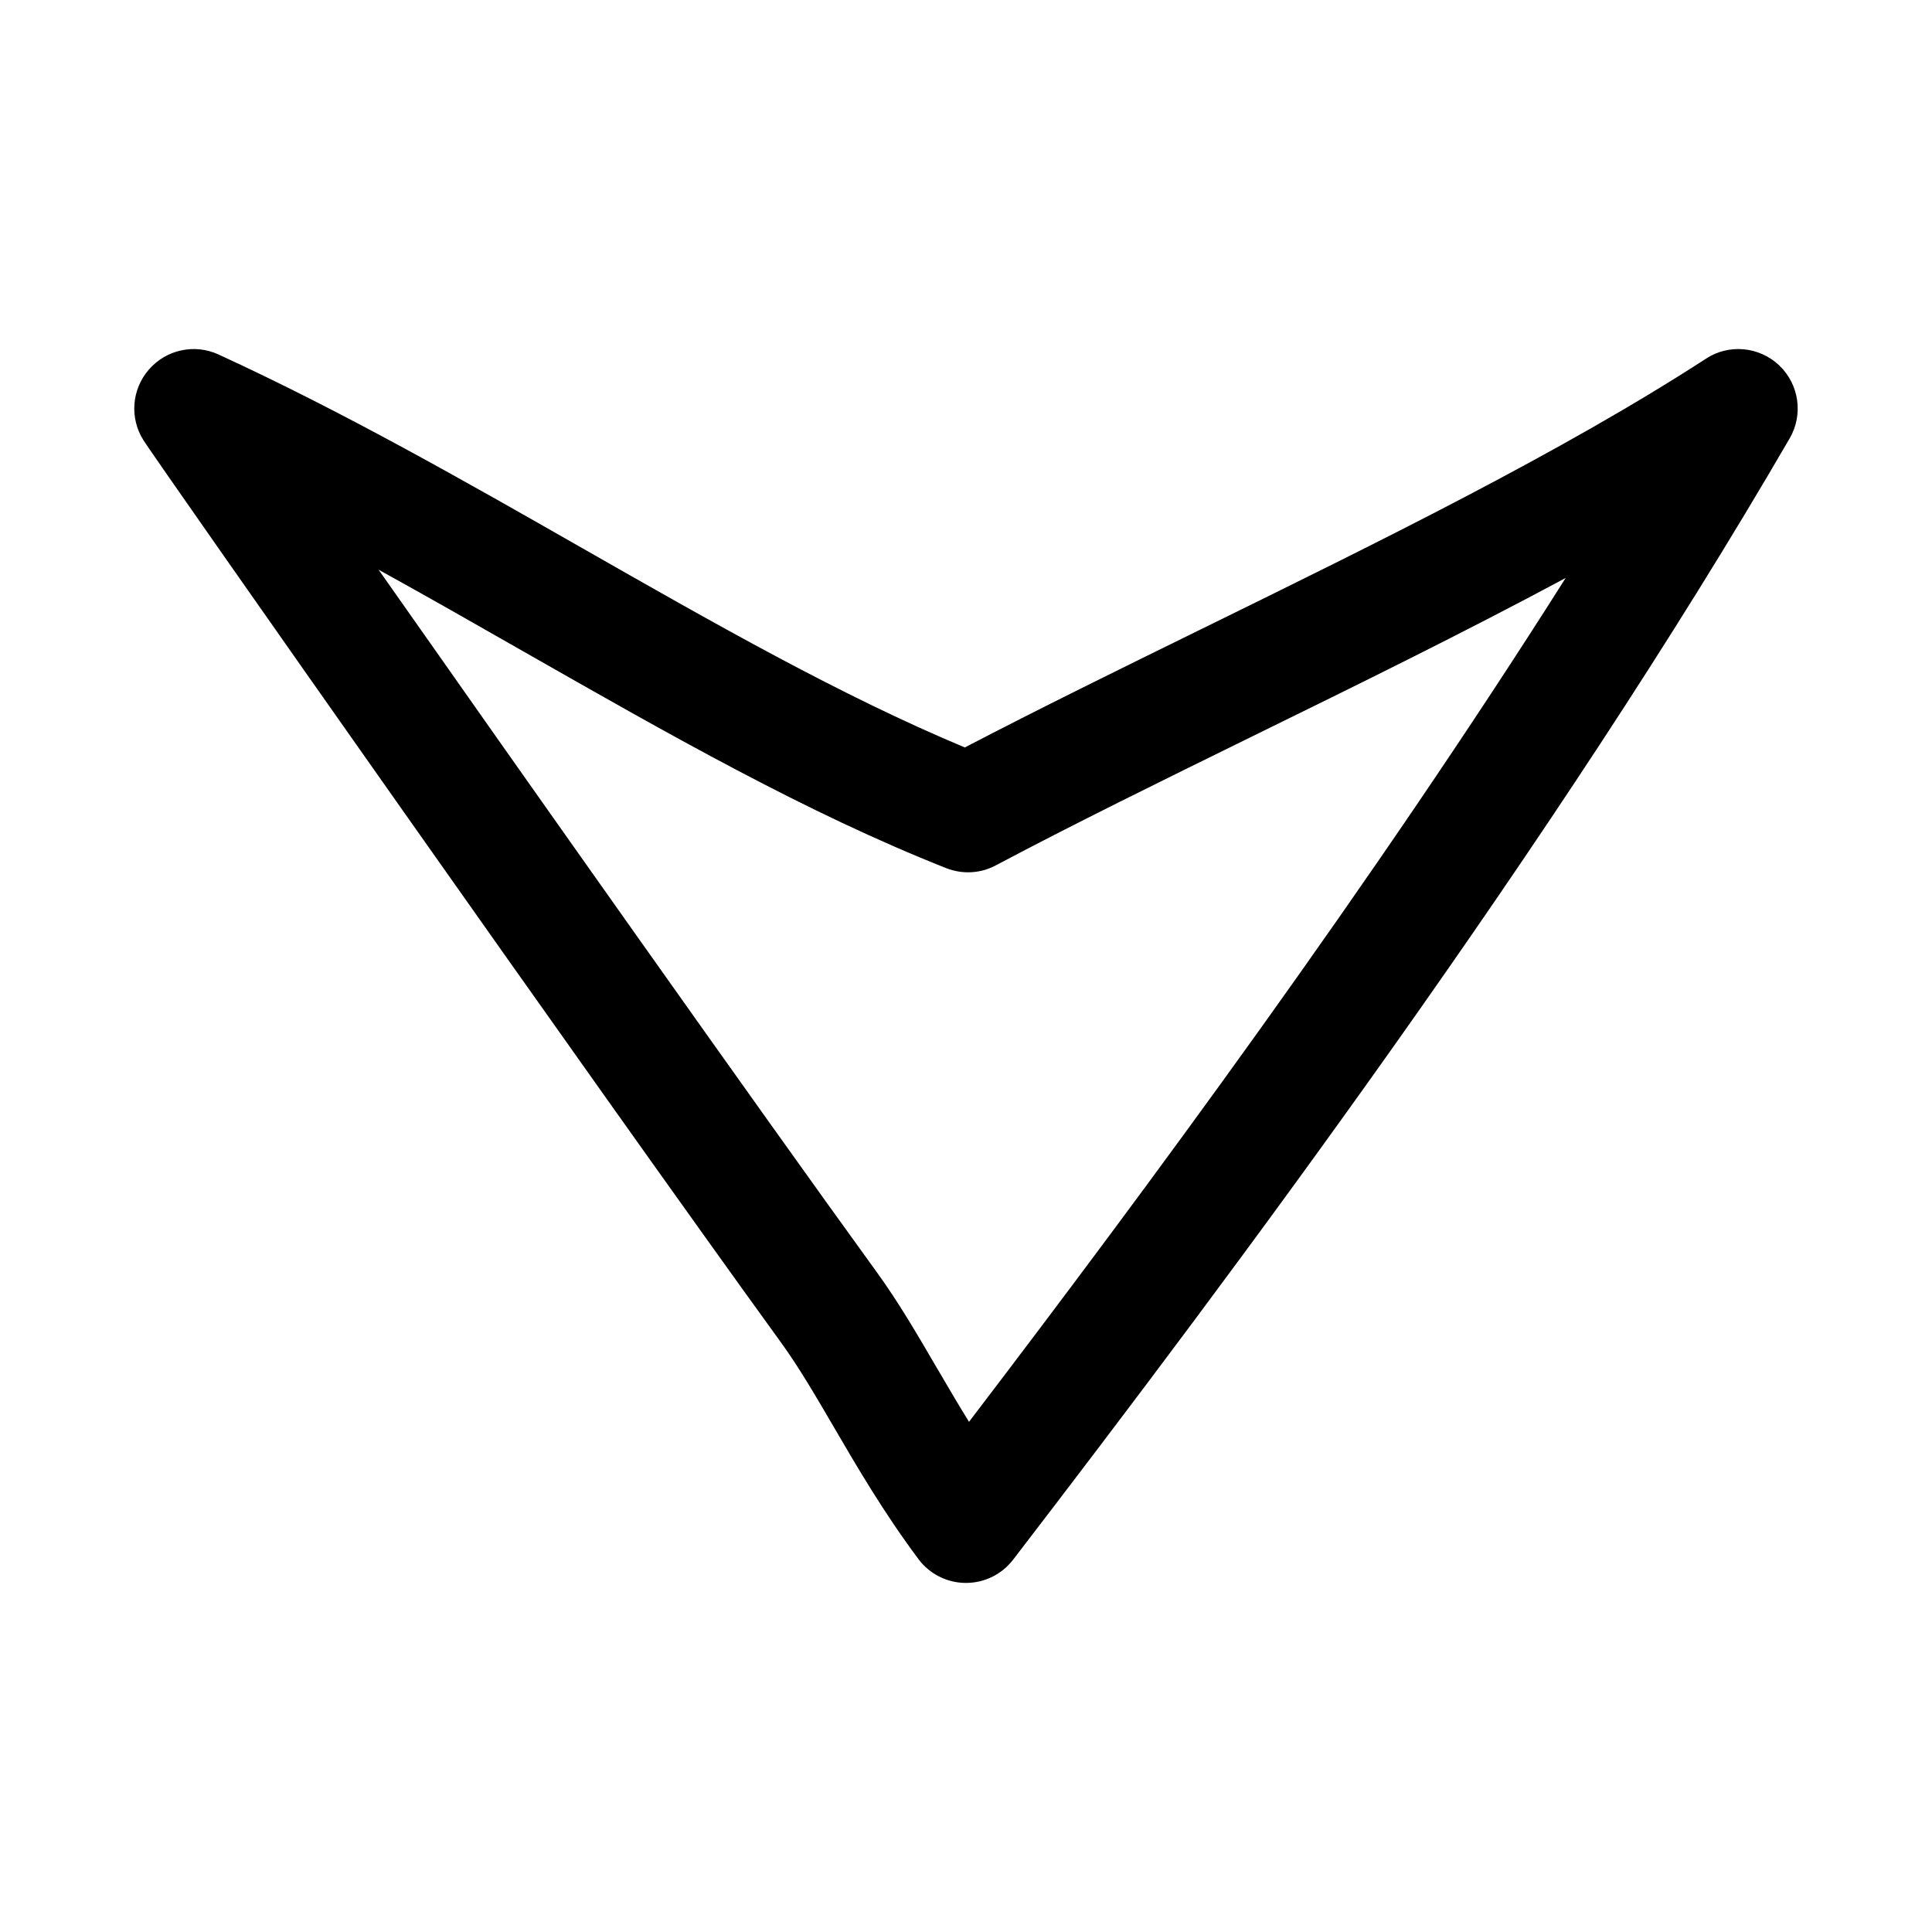 <?xml version="1.0" encoding="UTF-8"?>
<!-- Uploaded to: ICON Repo, www.svgrepo.com, Generator: ICON Repo Mixer Tools -->
<svg fill="#000000" width="800px" height="800px" version="1.1" viewBox="144 144 512 512" xmlns="http://www.w3.org/2000/svg">
 <path d="m596.11 239.05c-38.336 24.859-86.891 48.68-133.84 71.715-22.074 10.832-43.059 21.145-62.582 31.316-32.793-13.699-66.172-32.73-101.36-52.805-31.172-17.789-63.418-36.18-96.434-51.34-6.359-2.918-13.855-1.281-18.438 3.996-4.578 5.258-5.164 12.91-1.398 18.797 4.312 6.754 121.18 173.18 168.87 238.98 4.801 6.613 9.289 14.328 14.059 22.5 6.156 10.547 13.129 22.516 22.387 34.938 2.945 3.969 7.574 6.312 12.5 6.344h0.125c4.894 0 9.508-2.281 12.484-6.156 58.551-76.266 143.59-190.03 205.8-297.17 3.652-6.281 2.519-14.281-2.754-19.316-5.285-5.012-13.316-5.801-19.426-1.801zm-195.32 281.74c-3.023-4.894-5.84-9.715-8.613-14.453-5.18-8.863-10.059-17.238-15.762-25.113-31.992-44.145-93.062-130.66-132.09-186.25 12.926 7.133 25.758 14.453 38.383 21.664 38.574 21.98 75.004 42.777 112.02 57.418 4.297 1.699 9.102 1.449 13.16-0.723 20.906-11.082 43.895-22.355 68.219-34.305 27.789-13.617 56.113-27.535 82.812-41.863-51.332 81.164-111.25 162.18-158.12 223.63z"/>
</svg>